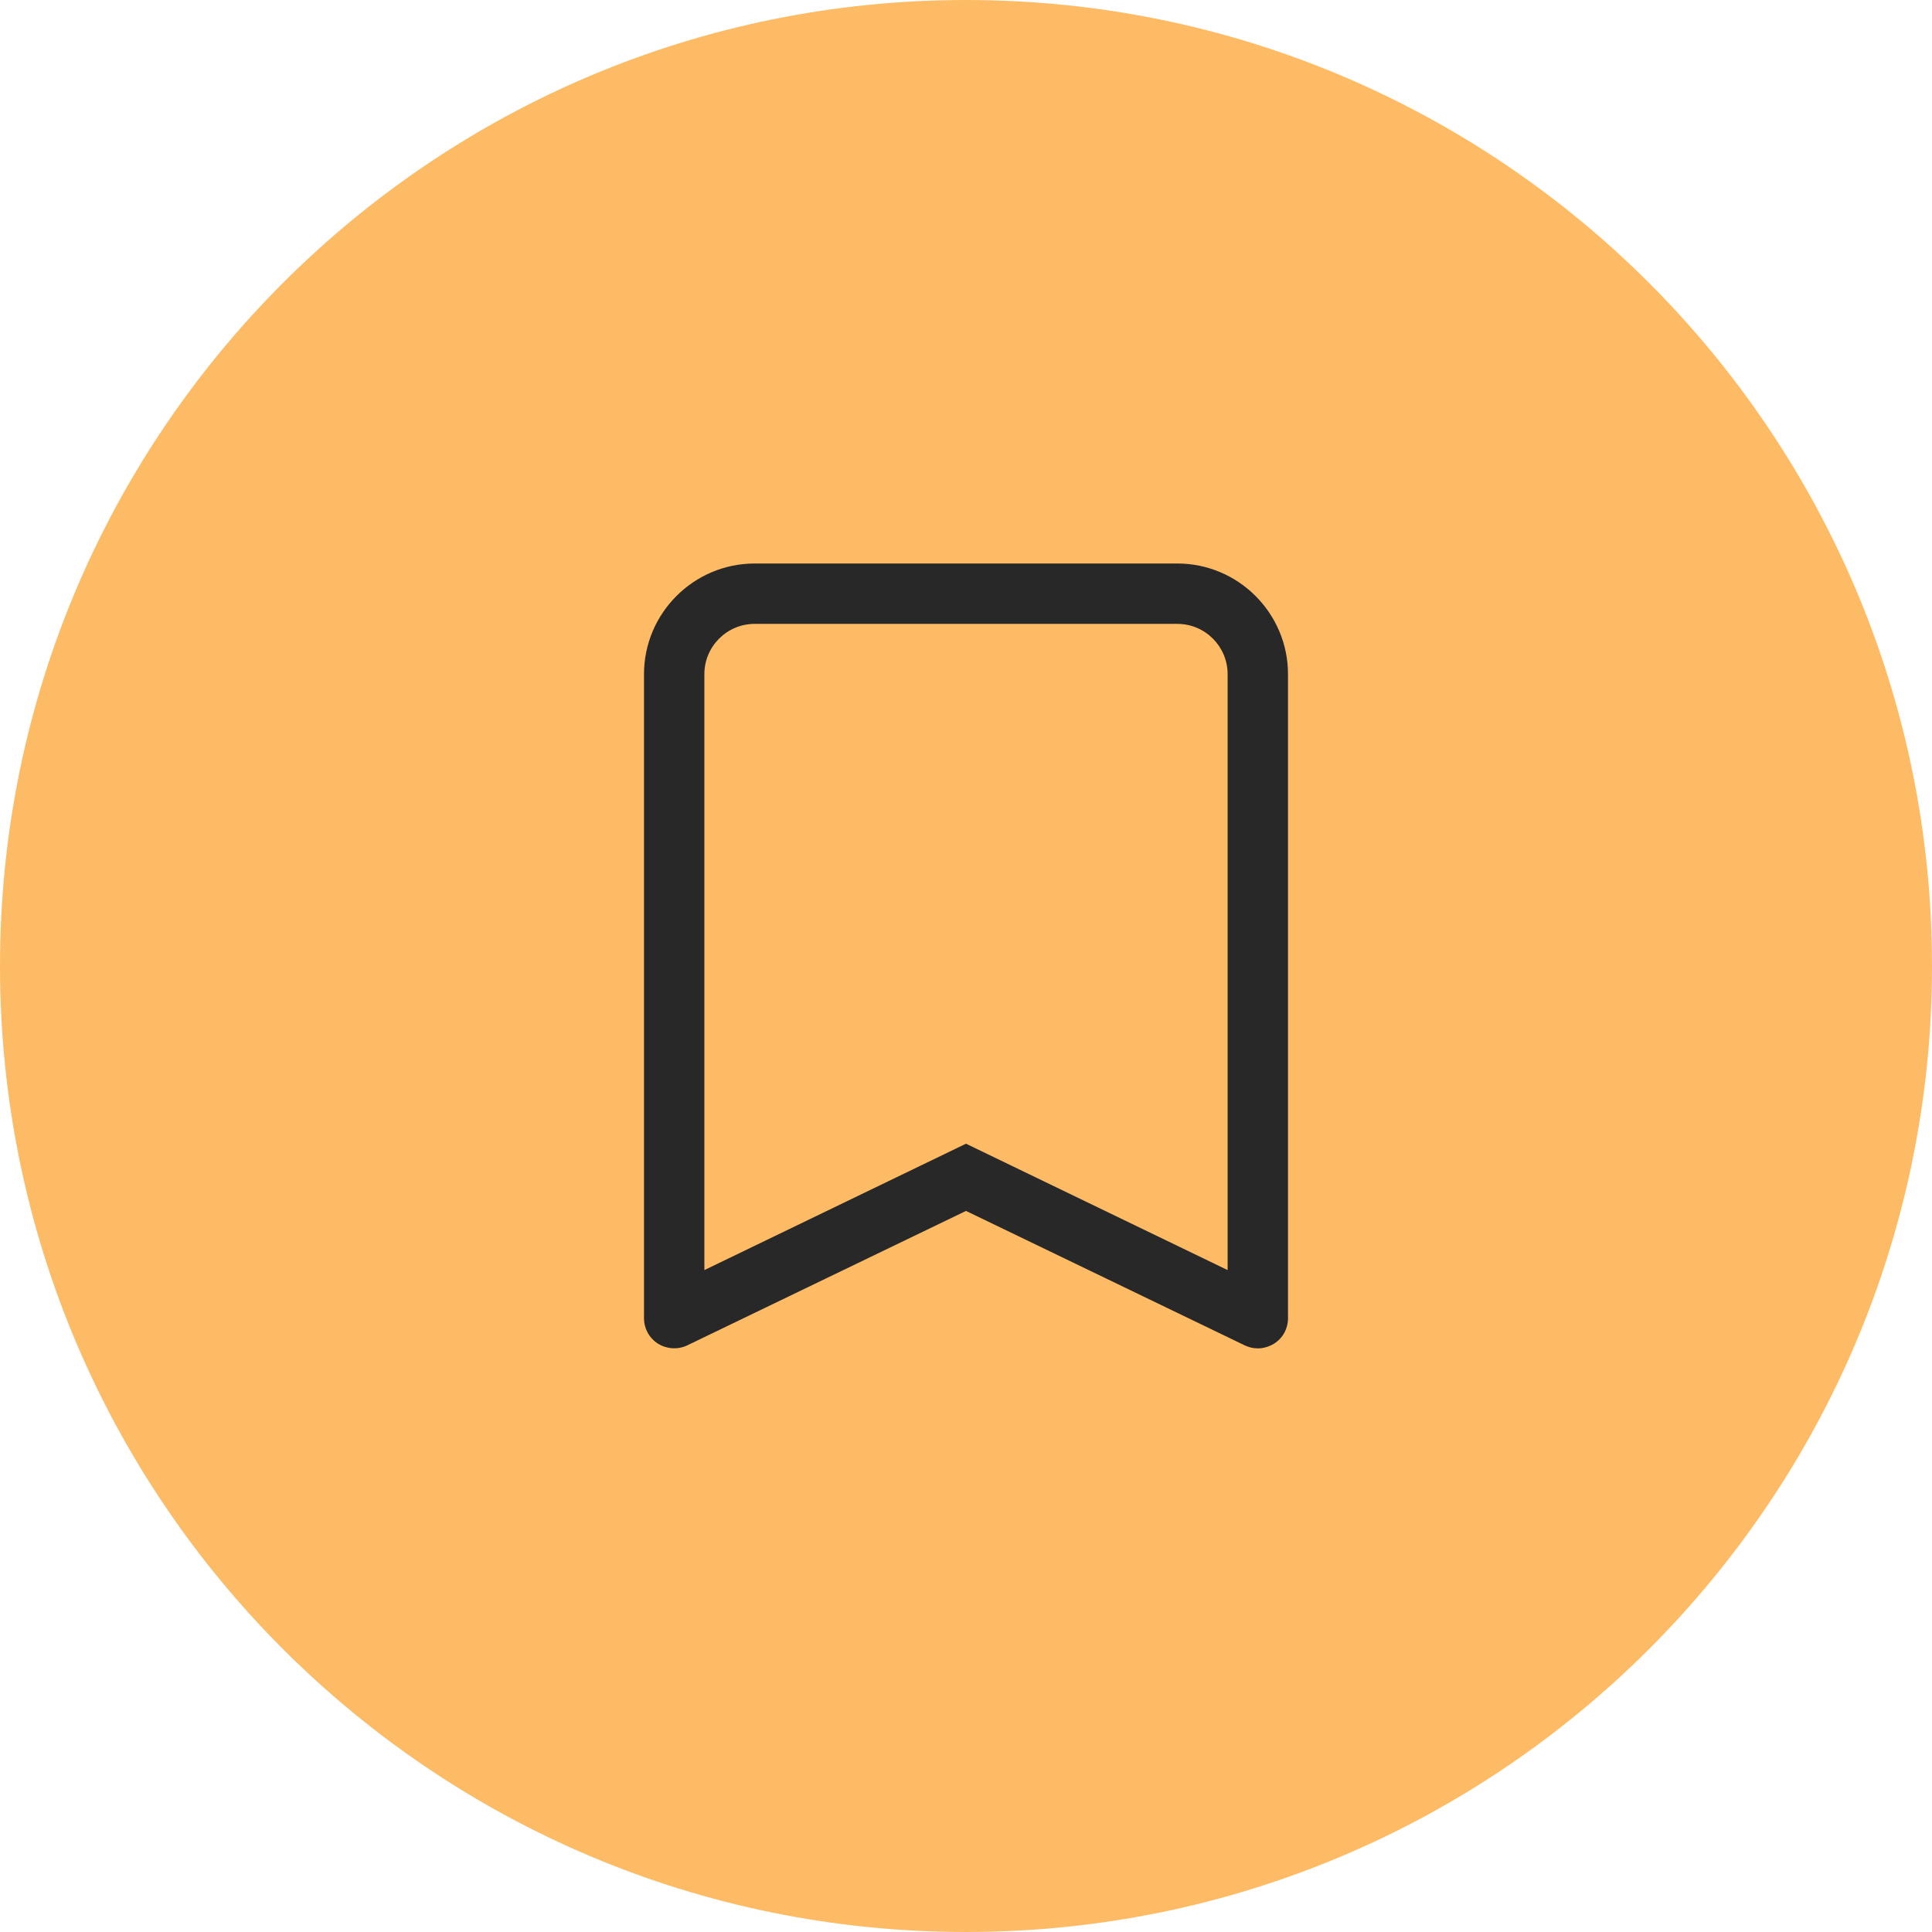 <?xml version="1.0" encoding="UTF-8"?> <svg xmlns="http://www.w3.org/2000/svg" width="48" height="48" viewBox="0 0 48 48" fill="none"><path d="M0 24C0 10.745 10.745 0 24 0C37.255 0 48 10.745 48 24C48 37.255 37.255 48 24 48C10.745 48 0 37.255 0 24Z" fill="#FEBB65"></path><path d="M29.25 14H18.75C17.235 14 16 15.235 16 16.75V32.75C16 33.01 16.135 33.25 16.35 33.385C16.57 33.52 16.845 33.535 17.075 33.425L24 30.085L30.925 33.425C31.03 33.475 31.14 33.5 31.25 33.5C31.39 33.5 31.525 33.46 31.65 33.385C31.87 33.25 32 33.01 32 32.75V16.75C32 15.235 30.765 14 29.25 14ZM30.5 31.555L24 28.415L17.5 31.555V16.75C17.5 16.06 18.06 15.5 18.75 15.5H29.25C29.94 15.5 30.5 16.06 30.5 16.75V31.555Z" fill="#282828"></path></svg> 